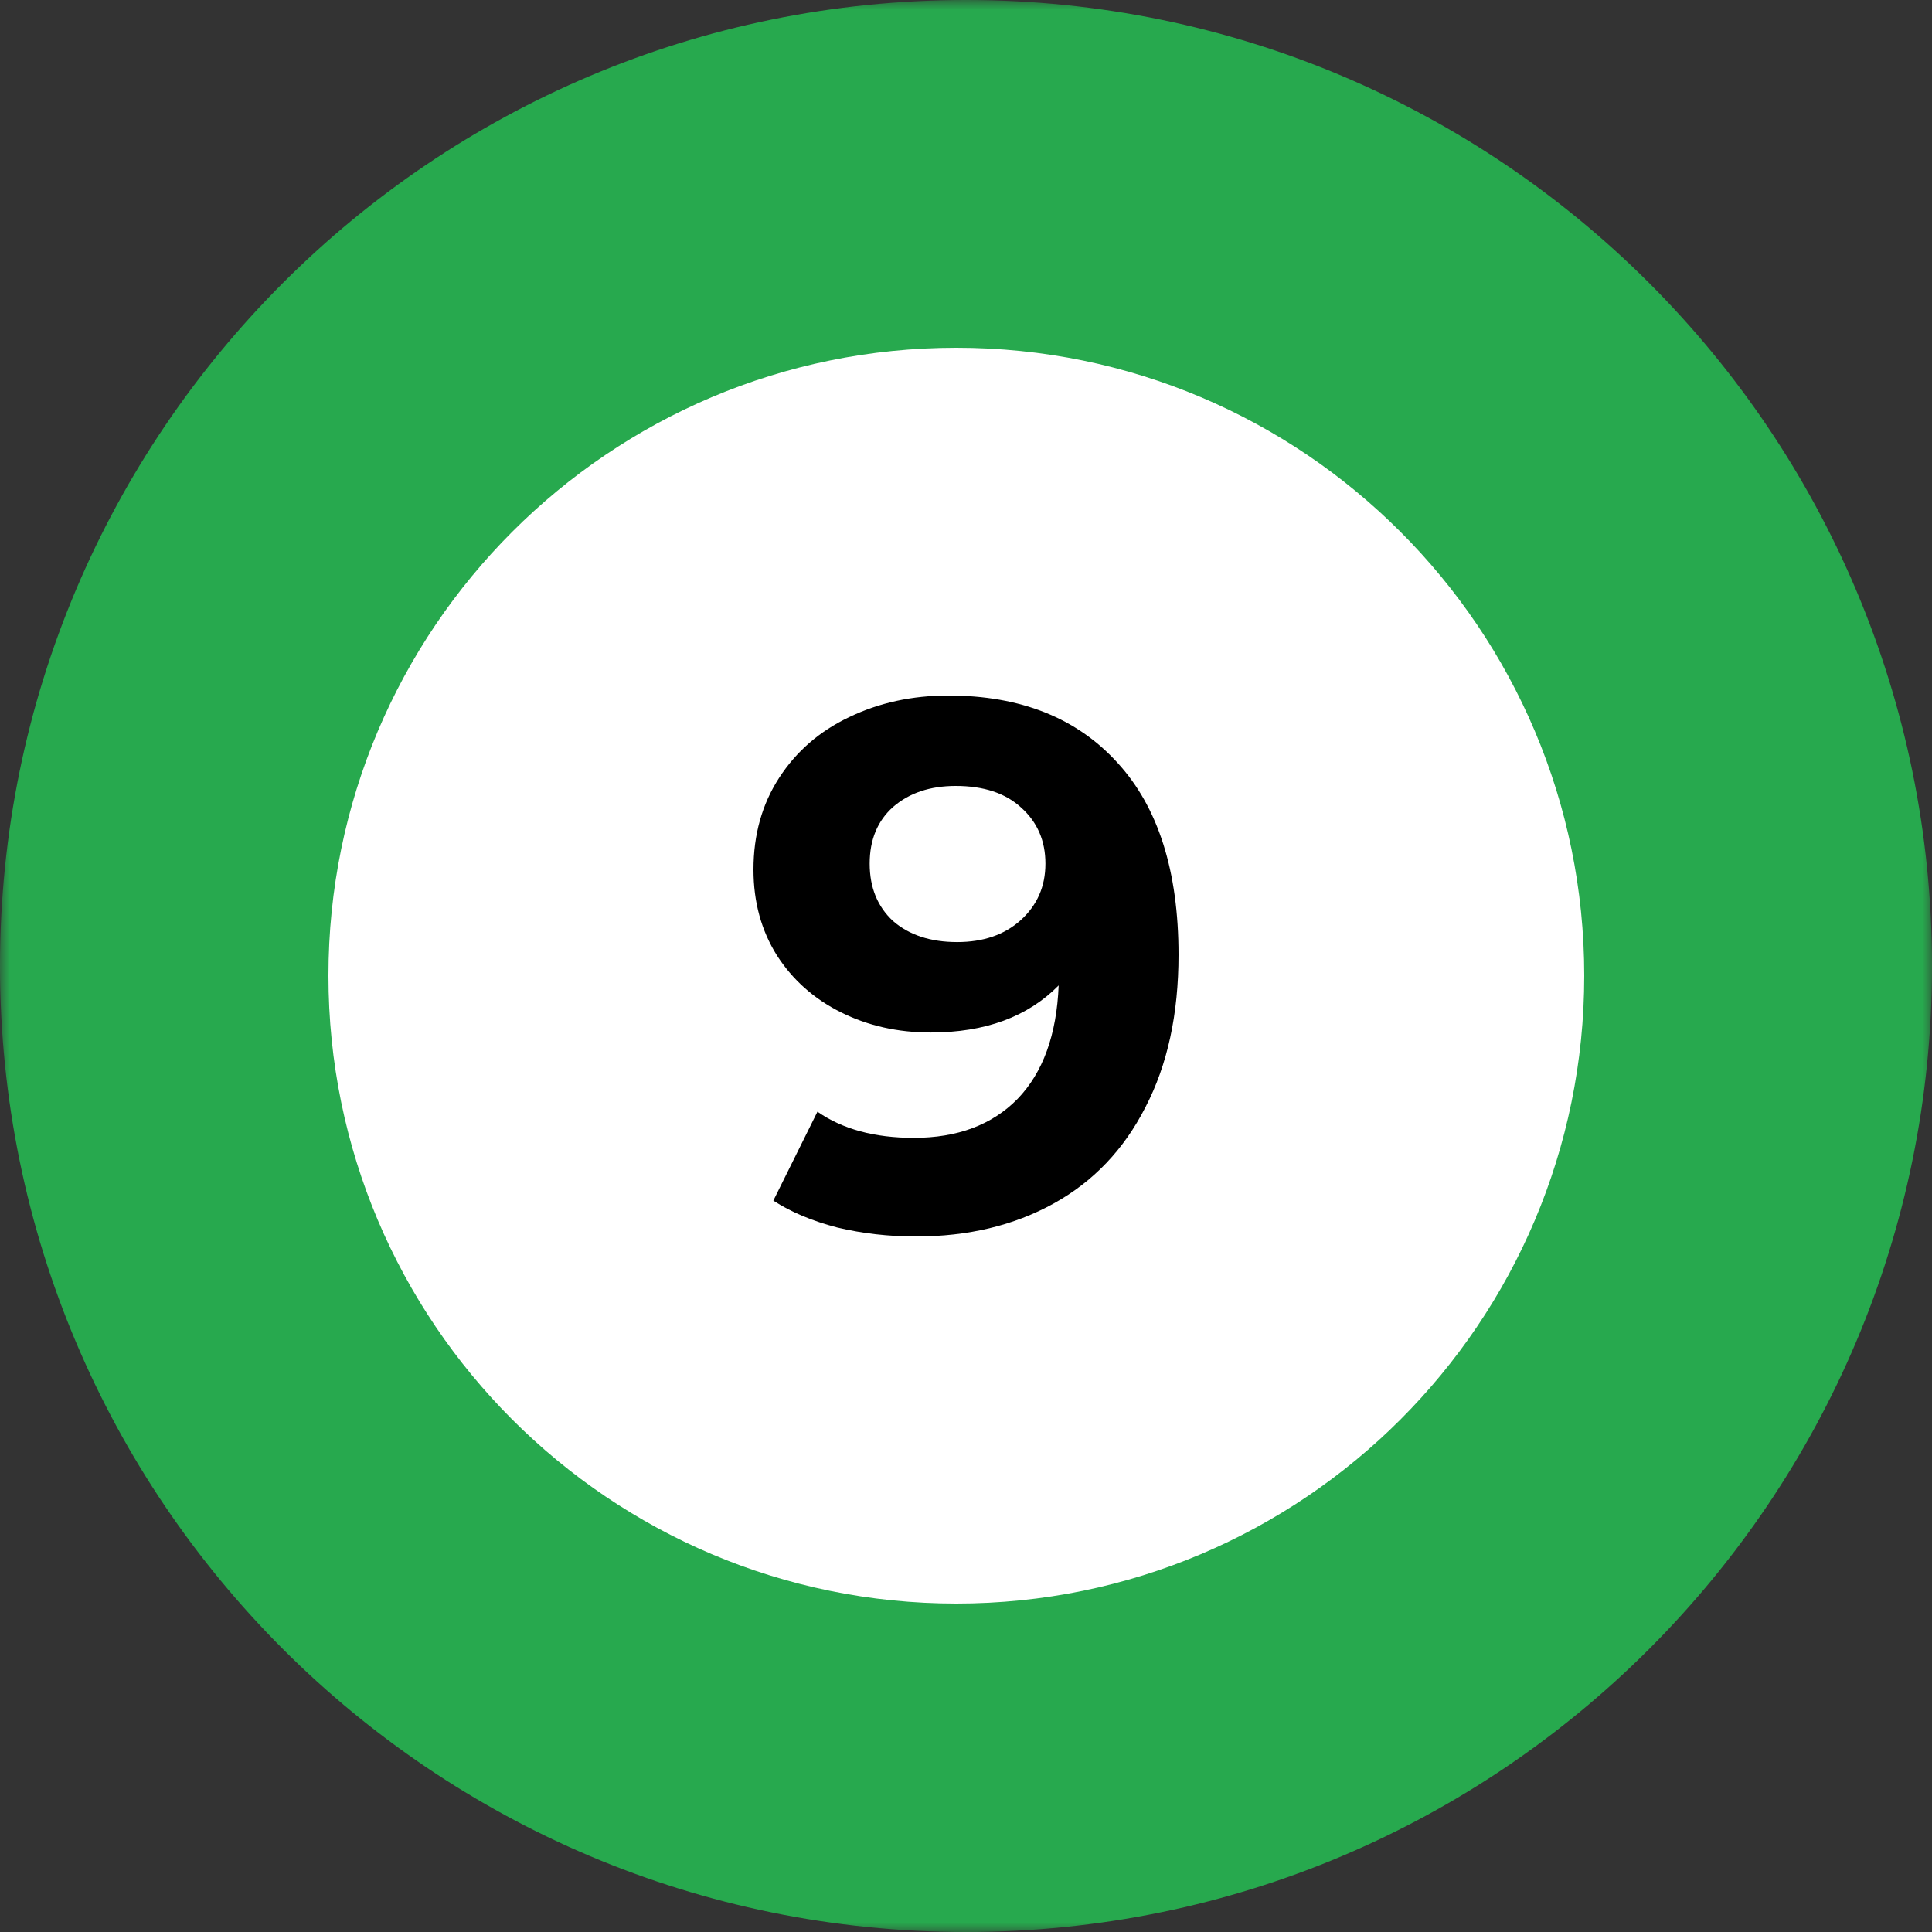<?xml version="1.0" encoding="UTF-8"?> <svg xmlns="http://www.w3.org/2000/svg" width="100" height="100" viewBox="0 0 100 100" fill="none"><rect x="0" y="0" width="100" height="100" fill="#333333" stroke="none"/><g clip-path="url(#clip0_26_2)"><mask id="mask0_26_2" style="mask-type:luminance" maskUnits="userSpaceOnUse" x="0" y="0" width="100" height="100"><path d="M100 0H0V100H100V0Z" fill="white"></path></mask><g mask="url(#mask0_26_2)"><path d="M50 100C77.614 100 100 77.614 100 50C100 22.386 77.614 0 50 0C22.386 0 0 22.386 0 50C0 77.614 22.386 100 50 100Z" fill="#27A94E"></path><path d="M49.5 83C67.449 83 82 68.449 82 50.5C82 32.551 67.449 18 49.5 18C31.551 18 17 32.551 17 50.5C17 68.449 31.551 83 49.5 83Z" fill="white"></path><path d="M49.087 36C52.817 36 55.735 37.16 57.841 39.481C59.947 41.775 61 45.088 61 49.42C61 52.488 60.429 55.118 59.287 57.309C58.171 59.501 56.585 61.164 54.529 62.298C52.474 63.433 50.102 64 47.412 64C45.991 64 44.633 63.845 43.339 63.536C42.045 63.201 40.941 62.737 40.028 62.144L42.311 57.541C43.605 58.444 45.268 58.895 47.298 58.895C49.556 58.895 51.345 58.225 52.664 56.884C53.984 55.517 54.694 53.558 54.796 51.005C53.197 52.63 50.99 53.442 48.173 53.442C46.473 53.442 44.925 53.094 43.529 52.398C42.134 51.702 41.03 50.722 40.218 49.459C39.406 48.169 39 46.687 39 45.011C39 43.206 39.444 41.621 40.332 40.254C41.22 38.888 42.426 37.843 43.948 37.121C45.496 36.374 47.209 36 49.087 36ZM49.543 48.762C50.888 48.762 51.979 48.389 52.817 47.641C53.679 46.867 54.111 45.888 54.111 44.702C54.111 43.516 53.692 42.549 52.855 41.801C52.043 41.053 50.913 40.68 49.467 40.68C48.148 40.68 47.069 41.041 46.232 41.762C45.42 42.484 45.014 43.464 45.014 44.702C45.014 45.939 45.42 46.932 46.232 47.68C47.069 48.401 48.173 48.762 49.543 48.762Z" fill="black"></path></g></g><defs><clipPath id="clip0_26_2"><rect width="100" height="100" fill="white"></rect></clipPath></defs></svg> 